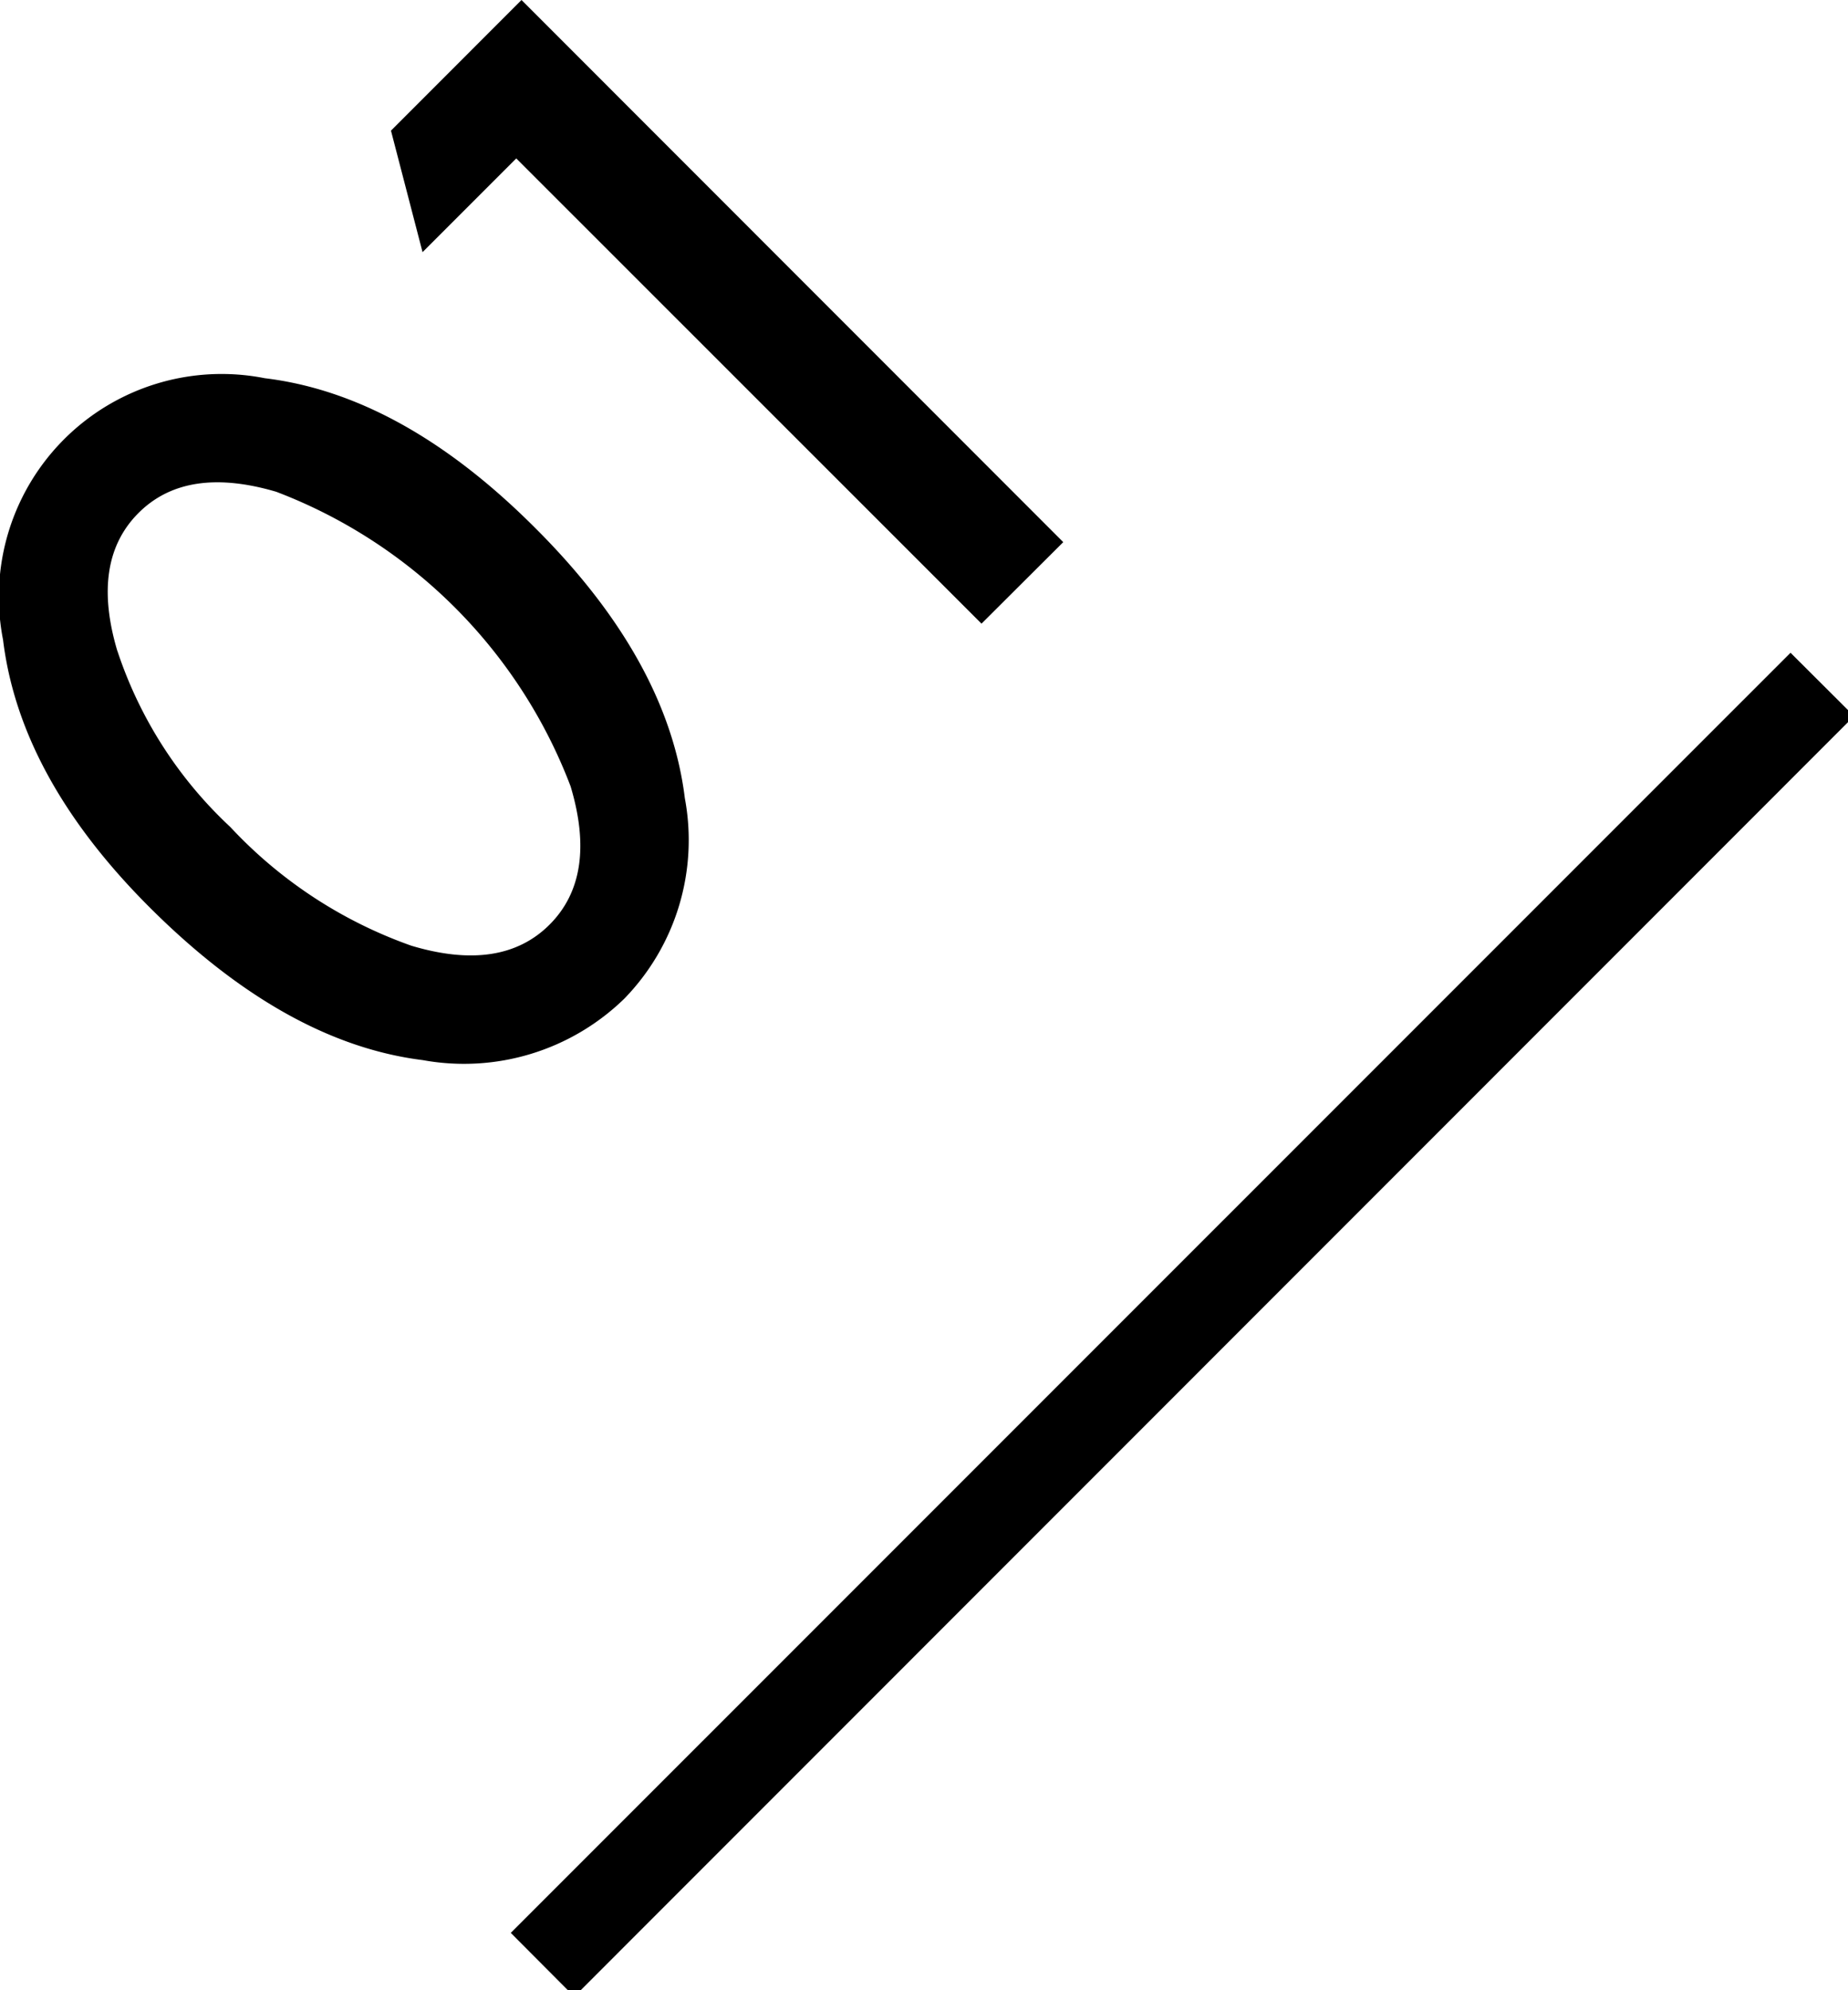 <svg id="num_01.svg" xmlns="http://www.w3.org/2000/svg" width="60.563" height="65.19" viewBox="0 0 60.563 65.19">
  <defs>
    <style>
      .cls-1, .cls-2 {
        fill-rule: evenodd;
      }

      .cls-2 {
        fill: #000;
        stroke: #000;
        stroke-linecap: round;
        stroke-width: 1px;
      }
    </style>
  </defs>
  <path id="_01" data-name="01" class="cls-1" d="M113.522,4177.54a7.531,7.531,0,0,0,6.589-2.01,7.446,7.446,0,0,0,1.989-6.57c-0.368-3-2-5.96-4.9-8.85q-4.357-4.365-8.865-4.91a7.3,7.3,0,0,0-8.579,8.57q0.551,4.515,4.8,8.76,4.461,4.455,8.969,5.01h0ZM103.5,4164.13q-0.874-2.94.69-4.51t4.519-.7a16.665,16.665,0,0,1,9.647,9.65q0.886,2.955-.69,4.53t-4.53.69a14.885,14.885,0,0,1-5.934-3.89,13.8,13.8,0,0,1-3.7-5.77h0Zm28.322-.89,2.679-2.67-17.754-17.76-4.278,4.28,1.035,3.98,3.071-3.07Z" transform="translate(-99.656 -4142.81)"/>
  <path id="_" data-name="/" class="cls-2" d="M158.336,4164.9l1.374,1.37-41.233,41.24-1.375-1.38Z" transform="translate(-99.656 -4142.81)"/>
</svg>
